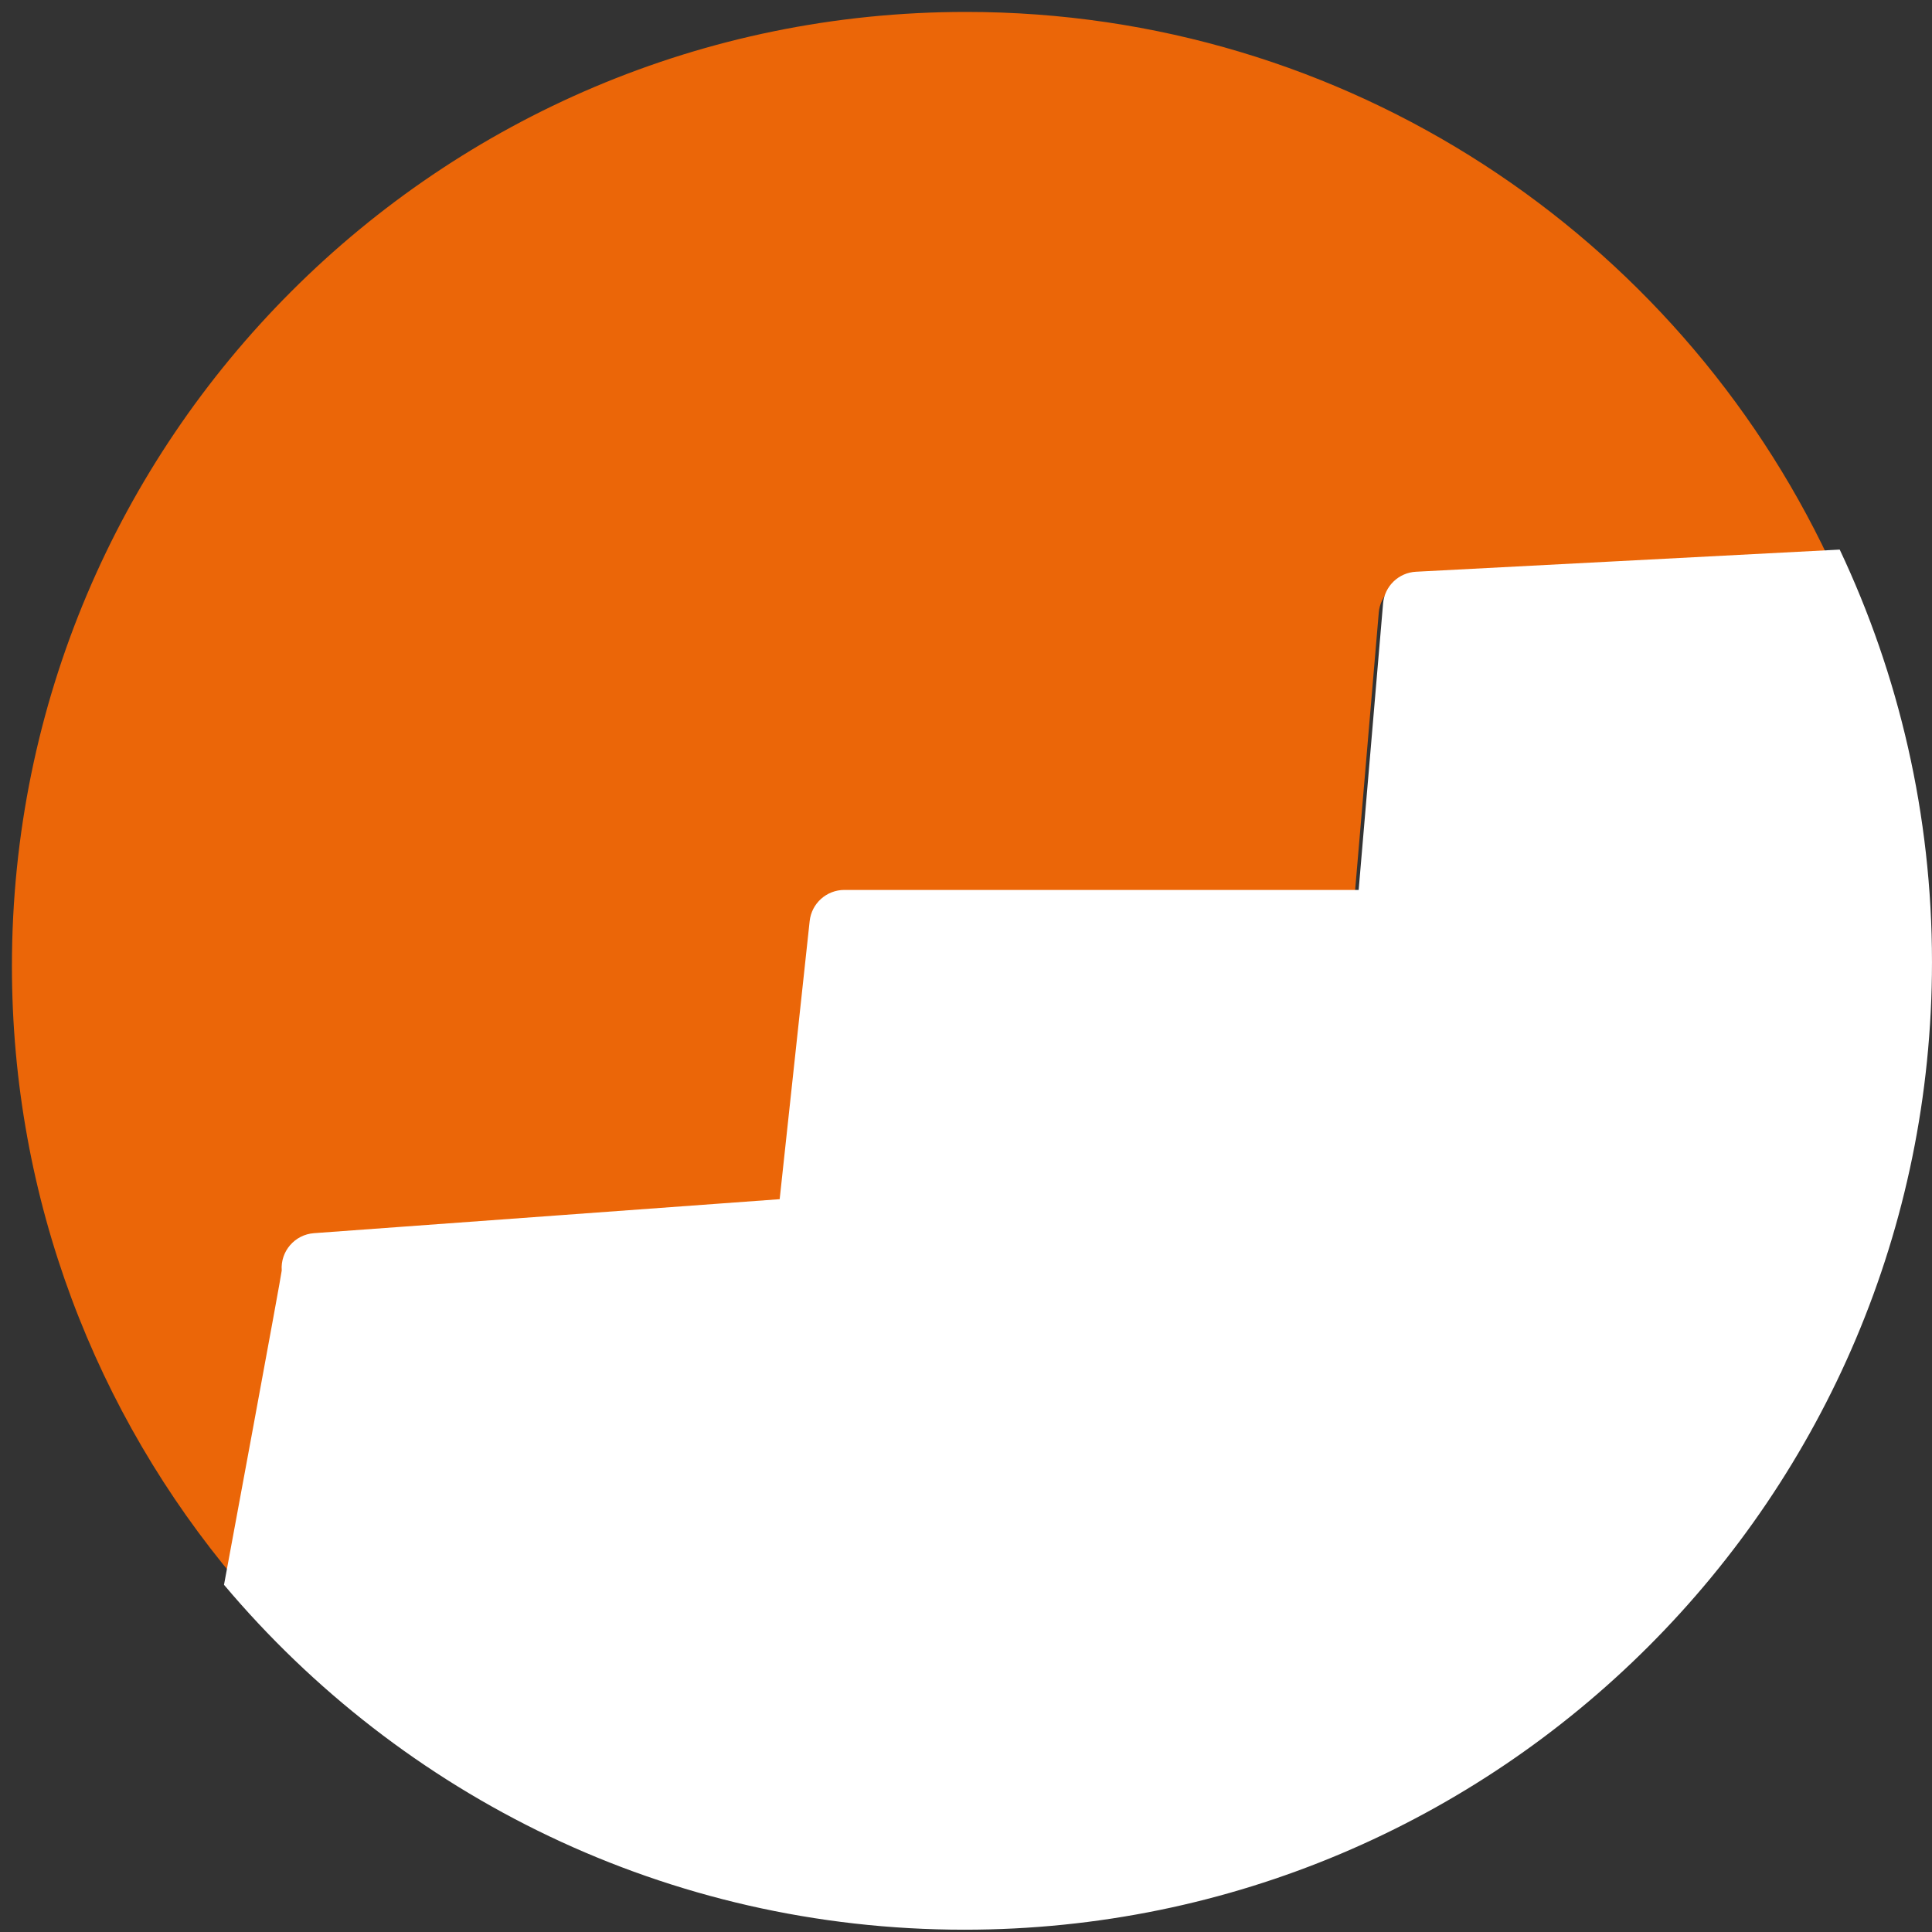 <?xml version="1.0" encoding="UTF-8"?>
<svg id="Layer_1" data-name="Layer 1" xmlns="http://www.w3.org/2000/svg" viewBox="0 0 162 162">
  <rect x="0" y="0" width="162" height="162" fill="#333333" stroke="none"/>
  <defs>
    <style>
      .cls-1 {
        fill: #fff;
      }

      .cls-1, .cls-2 {
        stroke-width: 0px;
      }

      .cls-2 {
        fill: #eb6608;
      }
    </style>
  </defs>
  <path class="cls-2" d="M24.653,107.055c-.049-.179-.082-.366-.096-.558-.116-1.588,1.078-2.971,2.667-3.086l38.502-2.81,2.479-22.993c.158-1.464,1.395-2.576,2.868-2.576h42.522l2.017-23.673c.122-1.436,1.285-2.561,2.725-2.635l35.033-1.831C140.567,19.772,112.981,1,81,1,36.817,1,1,36.817,1,81c0,19.613,7.069,37.568,18.784,51.483,0,0,4.869-25.428,4.869-25.428Z"/>
  <path class="cls-1" d="M115.971,50.614l-2.046,24.008h-43.125c-1.495,0-2.749,1.127-2.909,2.612l-2.515,23.319-39.048,2.85c-1.612.117-2.823,1.519-2.705,3.13.014.195-4.84,26.354-4.84,26.354,14.883,17.678,37.166,28.921,62.083,28.921,44.809,0,81.133-36.324,81.133-81.133,0-12.375-2.782-24.096-7.737-34.591l-35.529,1.857c-1.46.076-2.639,1.216-2.763,2.673h0Z"/>
</svg>
